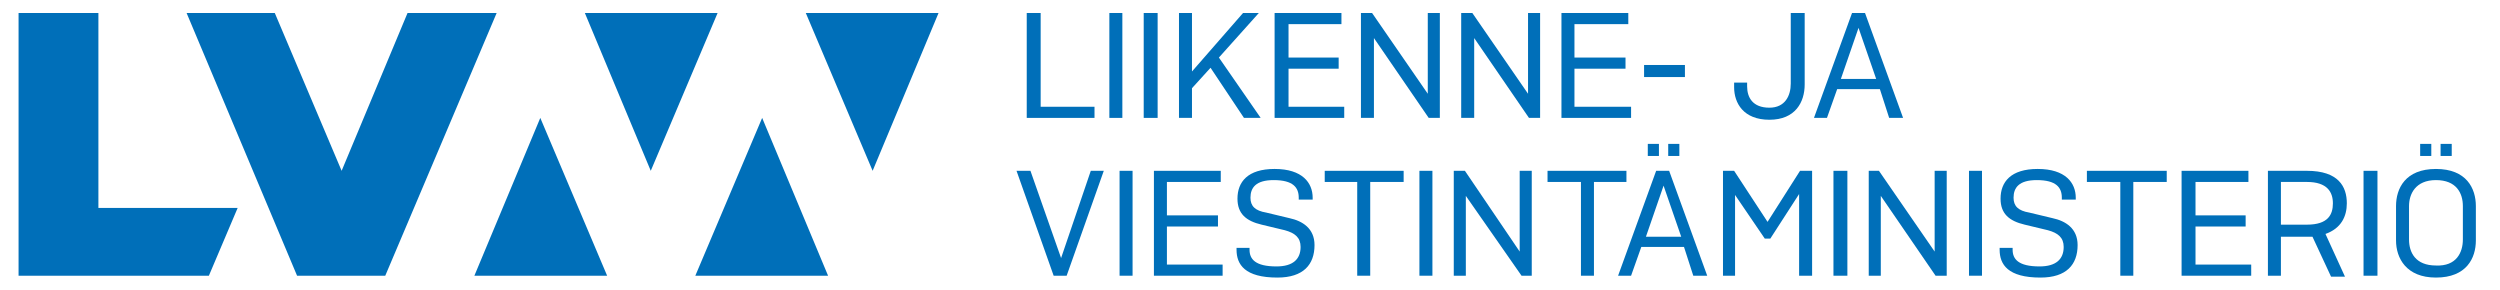 <?xml version="1.0" encoding="utf-8"?>
<!-- Generator: Adobe Illustrator 19.2.1, SVG Export Plug-In . SVG Version: 6.00 Build 0)  -->
<svg version="1.1" id="Layer_1" xmlns="http://www.w3.org/2000/svg" xmlns:xlink="http://www.w3.org/1999/xlink" x="0px" y="0px"
	 viewBox="0 0 269.3 31.2" style="enable-background:new 0 0 269.3 31.2;" xml:space="preserve">
<style type="text/css">
	.st0{fill:#006FB9;}
</style>
<g>
	<polygon class="st0" points="20.1,1.4 29.6,1.4 36.8,18.4 43.9,1.4 53.5,1.4 41.5,29.7 32,29.7 20.1,1.4 	"/>
	<polygon class="st0" points="10.6,22.4 10.6,1.4 2,1.4 2,29.7 22.5,29.7 25.6,22.4 10.6,22.4 	"/>
	<polygon class="st0" points="63,1.4 70.1,18.4 77.3,1.4 63,1.4 	"/>
	<polygon class="st0" points="86.8,1.4 94,18.4 101.1,1.4 86.8,1.4 	"/>
	<polygon class="st0" points="65.4,29.7 58.2,12.7 51.1,29.7 65.4,29.7 	"/>
	<polygon class="st0" points="89.2,29.7 82.1,12.7 74.9,29.7 89.2,29.7 	"/>
	<polygon class="st0" points="110.6,1.4 112.1,1.4 112.1,11.5 117.9,11.5 117.9,12.7 110.6,12.7 110.6,1.4 	"/>
	<polygon class="st0" points="120.9,12.7 119.5,12.7 119.5,1.4 120.9,1.4 120.9,12.7 	"/>
	<polygon class="st0" points="124.7,12.7 123.2,12.7 123.2,1.4 124.7,1.4 124.7,12.7 	"/>
	<polygon class="st0" points="128.4,12.7 127,12.7 127,1.4 128.4,1.4 128.4,7.7 133.9,1.4 135.6,1.4 131.3,6.2 135.8,12.7 134,12.7 
		130.4,7.3 128.4,9.5 128.4,12.7 	"/>
	<polygon class="st0" points="137.3,1.4 144.5,1.4 144.5,2.6 138.8,2.6 138.8,6.2 144.2,6.2 144.2,7.4 138.8,7.4 138.8,11.5 
		144.8,11.5 144.8,12.7 137.3,12.7 137.3,1.4 	"/>
	<polygon class="st0" points="148,4.1 148,12.7 146.6,12.7 146.6,1.4 147.8,1.4 153.8,10.1 153.8,1.4 155.1,1.4 155.1,12.7 
		153.9,12.7 148,4.1 	"/>
	<polygon class="st0" points="158.8,4.1 158.8,12.7 157.4,12.7 157.4,1.4 158.6,1.4 164.6,10.1 164.6,1.4 165.9,1.4 165.9,12.7 
		164.7,12.7 158.8,4.1 	"/>
	<polygon class="st0" points="168.2,1.4 175.4,1.4 175.4,2.6 169.6,2.6 169.6,6.2 175.1,6.2 175.1,7.4 169.6,7.4 169.6,11.5 
		175.7,11.5 175.7,12.7 168.2,12.7 168.2,1.4 	"/>
	<polygon class="st0" points="181.5,7 181.5,8.3 177.1,8.3 177.1,7 181.5,7 	"/>
	<path class="st0" d="M194.4,1.4v7.7c0,1.9-1,3.8-3.8,3.8c-2.8,0-3.8-1.8-3.8-3.5V8.9h1.4v0.4c0,1.2,0.6,2.3,2.4,2.3
		c1.7,0,2.3-1.3,2.3-2.6V1.4H194.4L194.4,1.4z"/>
	<path class="st0" d="M202.5,9.6h-4.6l-1.1,3.1h-1.4l4.1-11.3h1.4l4.1,11.3h-1.5L202.5,9.6L202.5,9.6z M200.2,3L200.2,3l-1.9,5.5
		h3.8L200.2,3L200.2,3z"/>
	<polygon class="st0" points="109.5,18.4 111,18.4 114.3,27.8 117.5,18.4 118.9,18.4 114.9,29.7 113.5,29.7 109.5,18.4 	"/>
	<polygon class="st0" points="122,29.7 120.6,29.7 120.6,18.4 122,18.4 122,29.7 	"/>
	<polygon class="st0" points="124.3,18.4 131.5,18.4 131.5,19.6 125.7,19.6 125.7,23.2 131.2,23.2 131.2,24.4 125.7,24.4 
		125.7,28.5 131.7,28.5 131.7,29.7 124.3,29.7 124.3,18.4 	"/>
	<path class="st0" d="M139.9,21.5v-0.2c0-1.1-0.6-1.9-2.7-1.9c-1.9,0-2.5,0.8-2.5,1.9c0,0.9,0.5,1.4,1.7,1.6l2.5,0.6
		c1.4,0.3,2.7,1.1,2.7,2.9c0,2.1-1.2,3.5-4,3.5c-3.5,0-4.4-1.4-4.4-3v-0.2h1.4v0.2c0,1,0.6,1.8,2.9,1.8c1.8,0,2.6-0.8,2.6-2.1
		c0-1-0.6-1.5-1.7-1.8l-2.5-0.6c-1.7-0.4-2.6-1.2-2.6-2.8c0-1.8,1.1-3.2,4-3.2c3,0,4.1,1.5,4.1,3.1v0.2H139.9L139.9,21.5z"/>
	<polygon class="st0" points="147.6,19.6 147.6,29.7 146.2,29.7 146.2,19.6 142.7,19.6 142.7,18.4 151.2,18.4 151.2,19.6 
		147.6,19.6 	"/>
	<polygon class="st0" points="154.3,29.7 152.9,29.7 152.9,18.4 154.3,18.4 154.3,29.7 	"/>
	<polygon class="st0" points="157.9,21.1 157.9,29.7 156.6,29.7 156.6,18.4 157.8,18.4 163.7,27.1 163.7,18.4 165,18.4 165,29.7 
		163.9,29.7 157.9,21.1 	"/>
	<polygon class="st0" points="171.7,19.6 171.7,29.7 170.3,29.7 170.3,19.6 166.7,19.6 166.7,18.4 175.2,18.4 175.2,19.6 
		171.7,19.6 	"/>
	<polygon class="st0" points="179.7,16.8 179.7,16.8 179.7,15.5 180.9,15.5 180.9,16.8 179.7,16.8 	"/>
	<polygon class="st0" points="177.5,16.8 177.5,16.8 177.5,15.5 178.7,15.5 178.7,16.8 177.5,16.8 	"/>
	<path class="st0" d="M179.2,20L179.2,20l-1.9,5.5h3.8L179.2,20L179.2,20z M181.4,26.6h-4.6l-1.1,3.1h-1.4l4.1-11.3h1.4l4.1,11.3
		h-1.5L181.4,26.6L181.4,26.6z"/>
	<polygon class="st0" points="186.9,21 186.9,29.7 185.6,29.7 185.6,18.4 186.8,18.4 190.4,23.9 193.9,18.4 195.2,18.4 195.2,29.7 
		193.8,29.7 193.8,20.9 190.7,25.7 190.1,25.7 186.9,21 	"/>
	<polygon class="st0" points="199,29.7 197.5,29.7 197.5,18.4 199,18.4 199,29.7 	"/>
	<polygon class="st0" points="202.6,21.1 202.6,29.7 201.3,29.7 201.3,18.4 202.4,18.4 208.4,27.1 208.4,18.4 209.7,18.4 
		209.7,29.7 208.5,29.7 202.6,21.1 	"/>
	<polygon class="st0" points="213.5,29.7 212.1,29.7 212.1,18.4 213.5,18.4 213.5,29.7 	"/>
	<path class="st0" d="M222.1,21.5v-0.2c0-1.1-0.6-1.9-2.7-1.9c-1.9,0-2.5,0.8-2.5,1.9c0,0.9,0.5,1.4,1.7,1.6l2.5,0.6
		c1.4,0.3,2.7,1.1,2.7,2.9c0,2.1-1.2,3.5-4,3.5c-3.5,0-4.4-1.4-4.4-3v-0.2h1.4v0.2c0,1,0.6,1.8,2.9,1.8c1.8,0,2.6-0.8,2.6-2.1
		c0-1-0.6-1.5-1.7-1.8l-2.5-0.6c-1.7-0.4-2.6-1.2-2.6-2.8c0-1.8,1.1-3.2,4-3.2c3,0,4.1,1.5,4.1,3.1v0.2H222.1L222.1,21.5z"/>
	<polygon class="st0" points="229.8,19.6 229.8,29.7 228.4,29.7 228.4,19.6 224.8,19.6 224.8,18.4 233.4,18.4 233.4,19.6 
		229.8,19.6 	"/>
	<polygon class="st0" points="235,18.4 242.2,18.4 242.2,19.6 236.5,19.6 236.5,23.2 241.9,23.2 241.9,24.4 236.5,24.4 236.5,28.5 
		242.5,28.5 242.5,29.7 235,29.7 235,18.4 	"/>
	<path class="st0" d="M245.7,25.4v4.3h-1.4V18.4h4.2c3.4,0,4.3,1.7,4.3,3.5c0,1.4-0.6,2.7-2.3,3.3l2.1,4.6h-1.5l-2-4.3
		c-0.2,0-0.4,0-0.6,0H245.7L245.7,25.4z M245.7,19.6L245.7,19.6v4.6h2.8c2.3,0,2.8-1.1,2.8-2.3c0-1.2-0.6-2.3-2.8-2.3H245.7
		L245.7,19.6z"/>
	<polygon class="st0" points="256.1,29.7 254.6,29.7 254.6,18.4 256.1,18.4 256.1,29.7 	"/>
	<polygon class="st0" points="262.9,16.8 262.9,16.8 262.9,15.5 264.1,15.5 264.1,16.8 262.9,16.8 	"/>
	<polygon class="st0" points="260.7,16.8 260.7,16.8 260.7,15.5 261.9,15.5 261.9,16.8 260.7,16.8 	"/>
	<path class="st0" d="M265.3,25.8L265.3,25.8v-3.6c0-1.4-0.7-2.8-2.9-2.8c-2.2,0-2.9,1.5-2.9,2.8v3.6c0,1.4,0.7,2.8,2.9,2.8
		C264.6,28.7,265.3,27.2,265.3,25.8L265.3,25.8z M258.1,25.9v-3.7c0-1.9,1-4,4.3-4c3.3,0,4.3,2.1,4.3,4v3.7c0,1.9-1,4-4.3,4
		C259.2,29.9,258.1,27.8,258.1,25.9L258.1,25.9z"/>
</g>
</svg>
